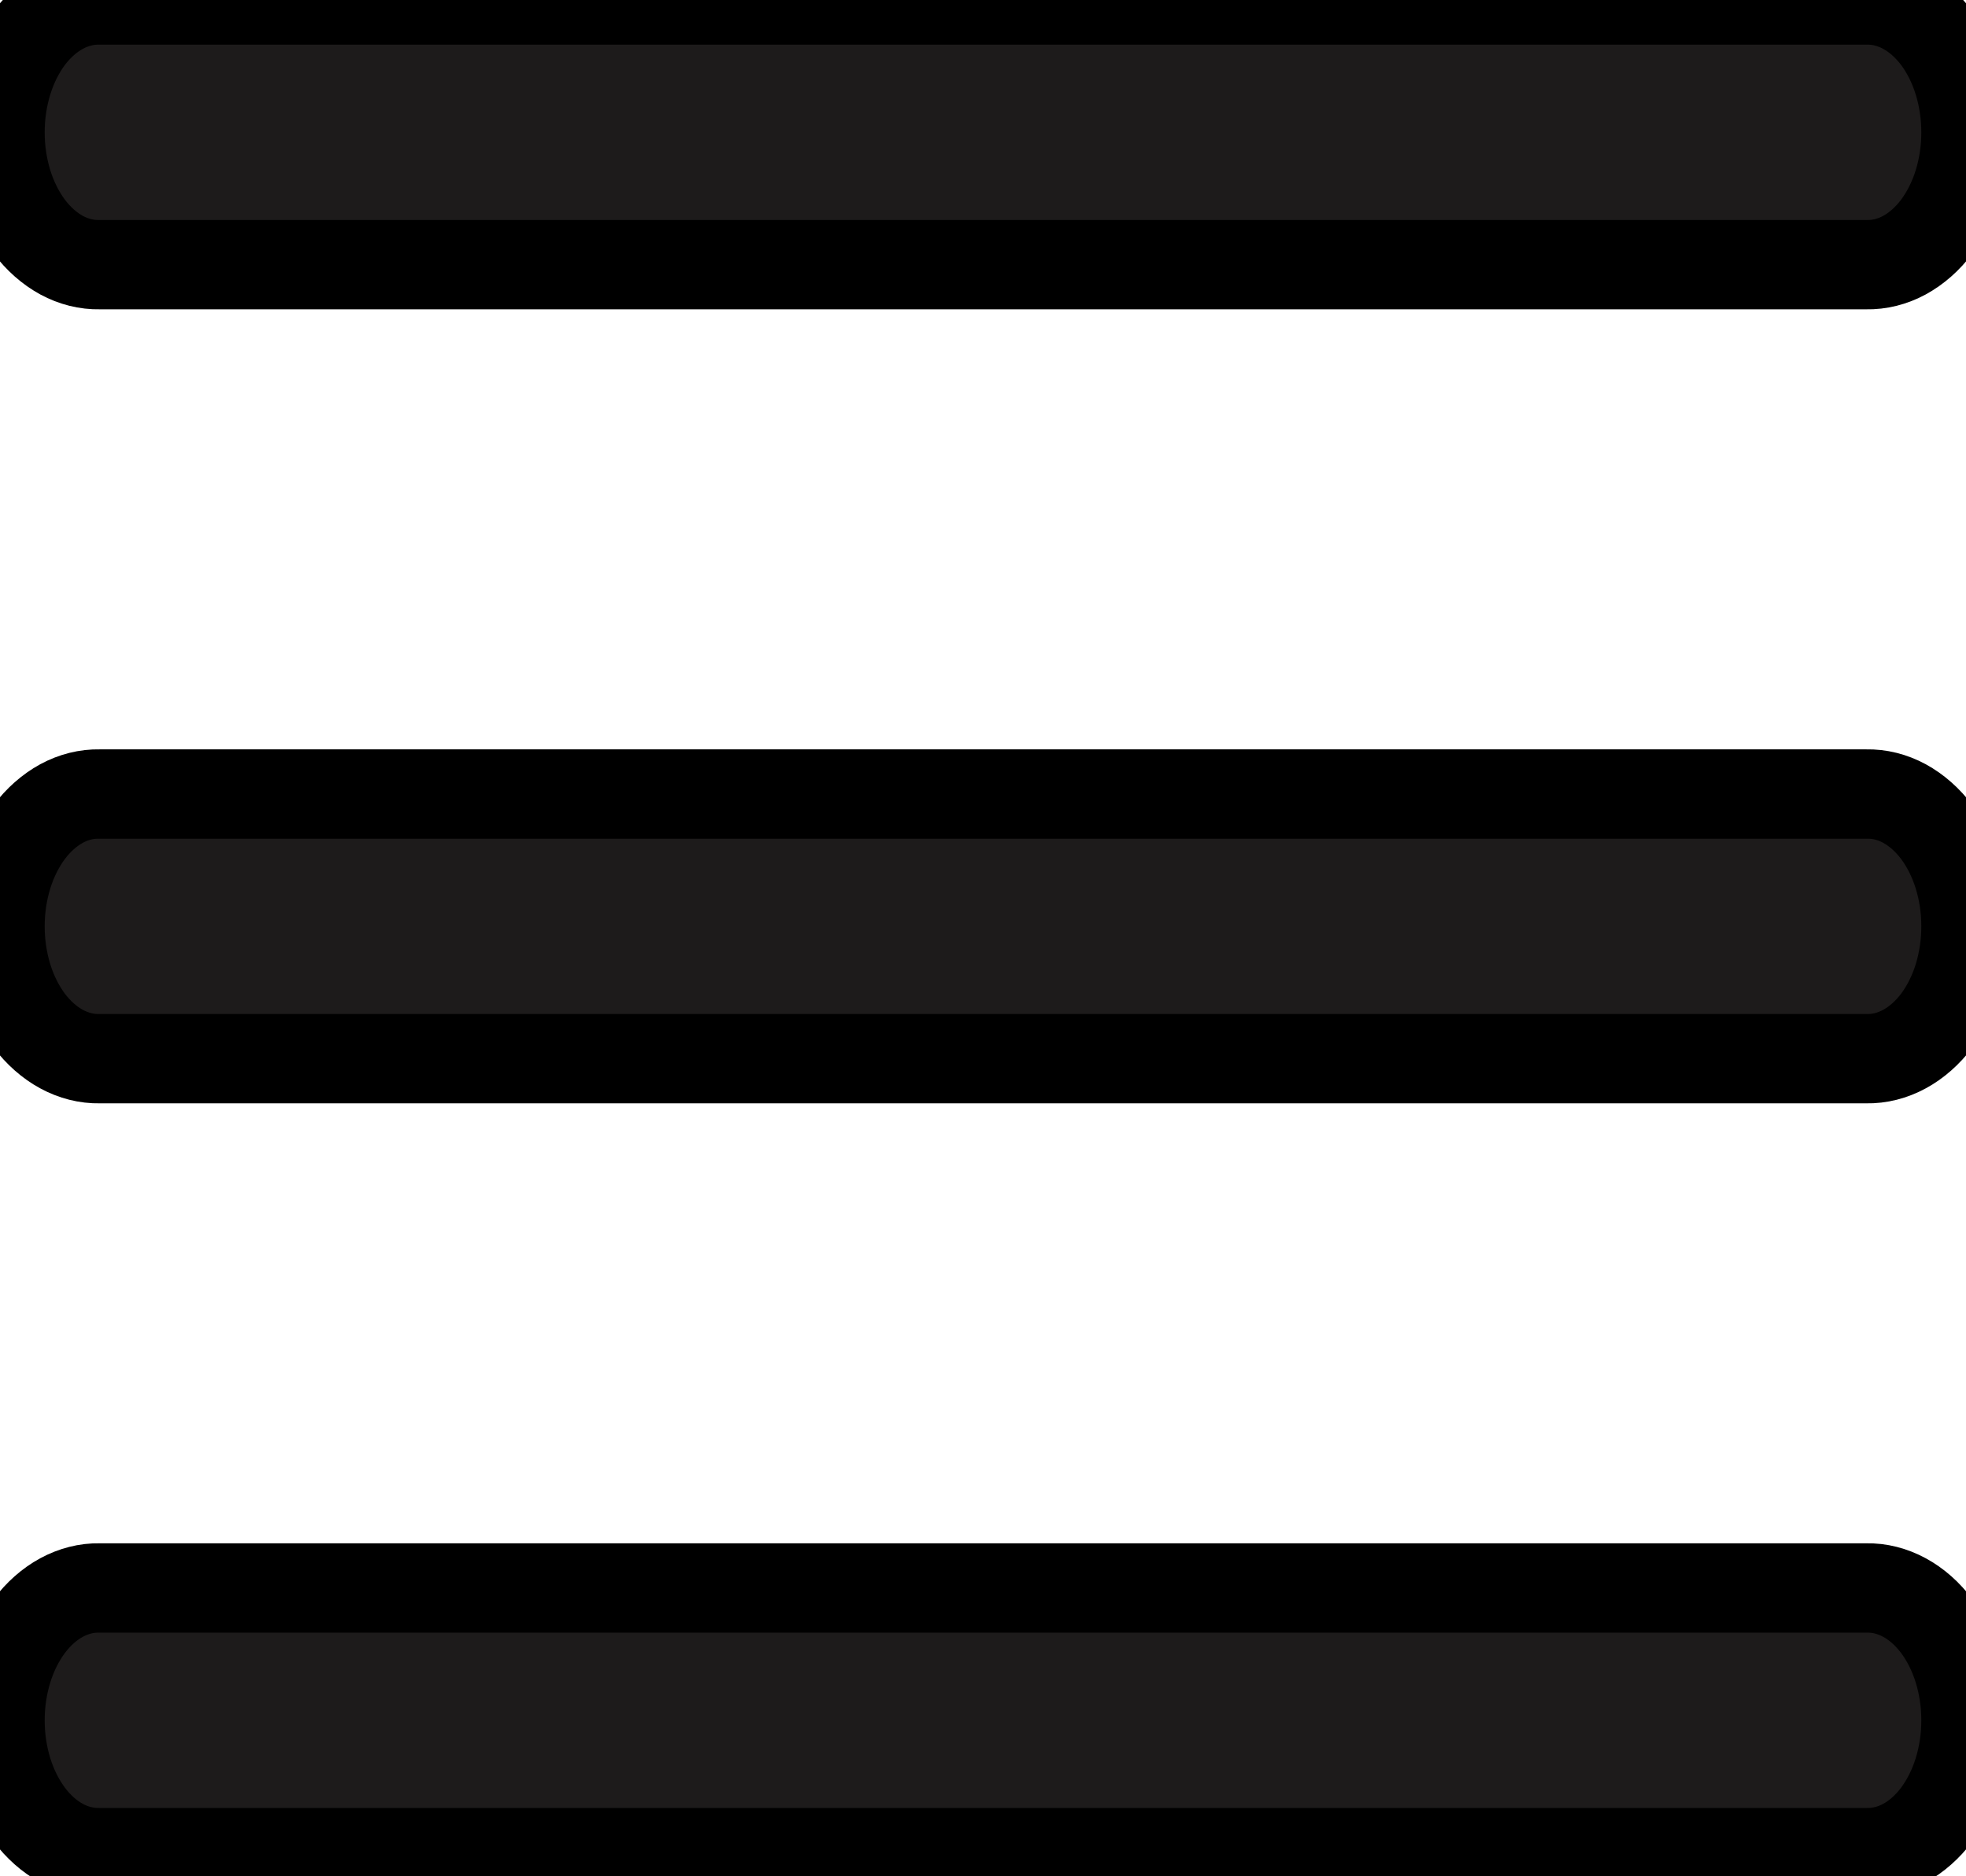 <svg width="22" height="21" viewBox="0 0 22 21" fill="none" xmlns="http://www.w3.org/2000/svg">
<path d="M1.114 0C0.969 -0.003 0.824 0.034 0.689 0.107C0.554 0.18 0.431 0.289 0.327 0.426C0.224 0.564 0.141 0.728 0.085 0.91C0.029 1.091 0 1.285 0 1.481C0 1.678 0.029 1.872 0.085 2.053C0.141 2.234 0.224 2.398 0.327 2.536C0.431 2.674 0.554 2.782 0.689 2.856C0.824 2.929 0.969 2.965 1.114 2.962H20.886C21.032 2.965 21.176 2.929 21.311 2.856C21.446 2.782 21.569 2.674 21.673 2.536C21.776 2.398 21.859 2.234 21.915 2.053C21.971 1.872 22 1.678 22 1.481C22 1.285 21.971 1.091 21.915 0.91C21.859 0.728 21.776 0.564 21.673 0.426C21.569 0.289 21.446 0.18 21.311 0.107C21.176 0.034 21.032 -0.003 20.886 0H1.114ZM1.114 8.887C0.969 8.884 0.824 8.92 0.689 8.993C0.554 9.067 0.431 9.175 0.327 9.313C0.224 9.451 0.141 9.615 0.085 9.796C0.029 9.977 0 10.171 0 10.368C0 10.564 0.029 10.758 0.085 10.94C0.141 11.121 0.224 11.285 0.327 11.423C0.431 11.56 0.554 11.669 0.689 11.742C0.824 11.815 0.969 11.852 1.114 11.849H20.886C21.032 11.852 21.176 11.815 21.311 11.742C21.446 11.669 21.569 11.56 21.673 11.423C21.776 11.285 21.859 11.121 21.915 10.94C21.971 10.758 22 10.564 22 10.368C22 10.171 21.971 9.977 21.915 9.796C21.859 9.615 21.776 9.451 21.673 9.313C21.569 9.175 21.446 9.067 21.311 8.993C21.176 8.92 21.032 8.884 20.886 8.887H1.114ZM1.114 17.773C0.969 17.77 0.824 17.807 0.689 17.88C0.554 17.953 0.431 18.062 0.327 18.2C0.224 18.337 0.141 18.502 0.085 18.683C0.029 18.864 0 19.058 0 19.254C0 19.451 0.029 19.645 0.085 19.826C0.141 20.007 0.224 20.171 0.327 20.309C0.431 20.447 0.554 20.556 0.689 20.629C0.824 20.702 0.969 20.738 1.114 20.735H20.886C21.032 20.738 21.176 20.702 21.311 20.629C21.446 20.556 21.569 20.447 21.673 20.309C21.776 20.171 21.859 20.007 21.915 19.826C21.971 19.645 22 19.451 22 19.254C22 19.058 21.971 18.864 21.915 18.683C21.859 18.502 21.776 18.337 21.673 18.2C21.569 18.062 21.446 17.953 21.311 17.88C21.176 17.807 21.032 17.77 20.886 17.773H1.114Z" fill="#1D1B1B"/>
<path d="M1.114 0C0.969 -0.003 0.824 0.034 0.689 0.107C0.554 0.18 0.431 0.289 0.327 0.426C0.224 0.564 0.141 0.728 0.085 0.91C0.029 1.091 0 1.285 0 1.481C0 1.678 0.029 1.872 0.085 2.053C0.141 2.234 0.224 2.398 0.327 2.536C0.431 2.674 0.554 2.782 0.689 2.856C0.824 2.929 0.969 2.965 1.114 2.962H20.886C21.032 2.965 21.176 2.929 21.311 2.856C21.446 2.782 21.569 2.674 21.673 2.536C21.776 2.398 21.859 2.234 21.915 2.053C21.971 1.872 22 1.678 22 1.481C22 1.285 21.971 1.091 21.915 0.91C21.859 0.728 21.776 0.564 21.673 0.426C21.569 0.289 21.446 0.18 21.311 0.107C21.176 0.034 21.032 -0.003 20.886 0H1.114ZM1.114 8.887C0.969 8.884 0.824 8.92 0.689 8.993C0.554 9.067 0.431 9.175 0.327 9.313C0.224 9.451 0.141 9.615 0.085 9.796C0.029 9.977 0 10.171 0 10.368C0 10.564 0.029 10.758 0.085 10.94C0.141 11.121 0.224 11.285 0.327 11.423C0.431 11.56 0.554 11.669 0.689 11.742C0.824 11.815 0.969 11.852 1.114 11.849H20.886C21.032 11.852 21.176 11.815 21.311 11.742C21.446 11.669 21.569 11.56 21.673 11.423C21.776 11.285 21.859 11.121 21.915 10.94C21.971 10.758 22 10.564 22 10.368C22 10.171 21.971 9.977 21.915 9.796C21.859 9.615 21.776 9.451 21.673 9.313C21.569 9.175 21.446 9.067 21.311 8.993C21.176 8.92 21.032 8.884 20.886 8.887H1.114ZM1.114 17.773C0.969 17.77 0.824 17.807 0.689 17.88C0.554 17.953 0.431 18.062 0.327 18.2C0.224 18.337 0.141 18.502 0.085 18.683C0.029 18.864 0 19.058 0 19.254C0 19.451 0.029 19.645 0.085 19.826C0.141 20.007 0.224 20.171 0.327 20.309C0.431 20.447 0.554 20.556 0.689 20.629C0.824 20.702 0.969 20.738 1.114 20.735H20.886C21.032 20.738 21.176 20.702 21.311 20.629C21.446 20.556 21.569 20.447 21.673 20.309C21.776 20.171 21.859 20.007 21.915 19.826C21.971 19.645 22 19.451 22 19.254C22 19.058 21.971 18.864 21.915 18.683C21.859 18.502 21.776 18.337 21.673 18.2C21.569 18.062 21.446 17.953 21.311 17.88C21.176 17.807 21.032 17.77 20.886 17.773H1.114Z" stroke="black"/>
</svg>
